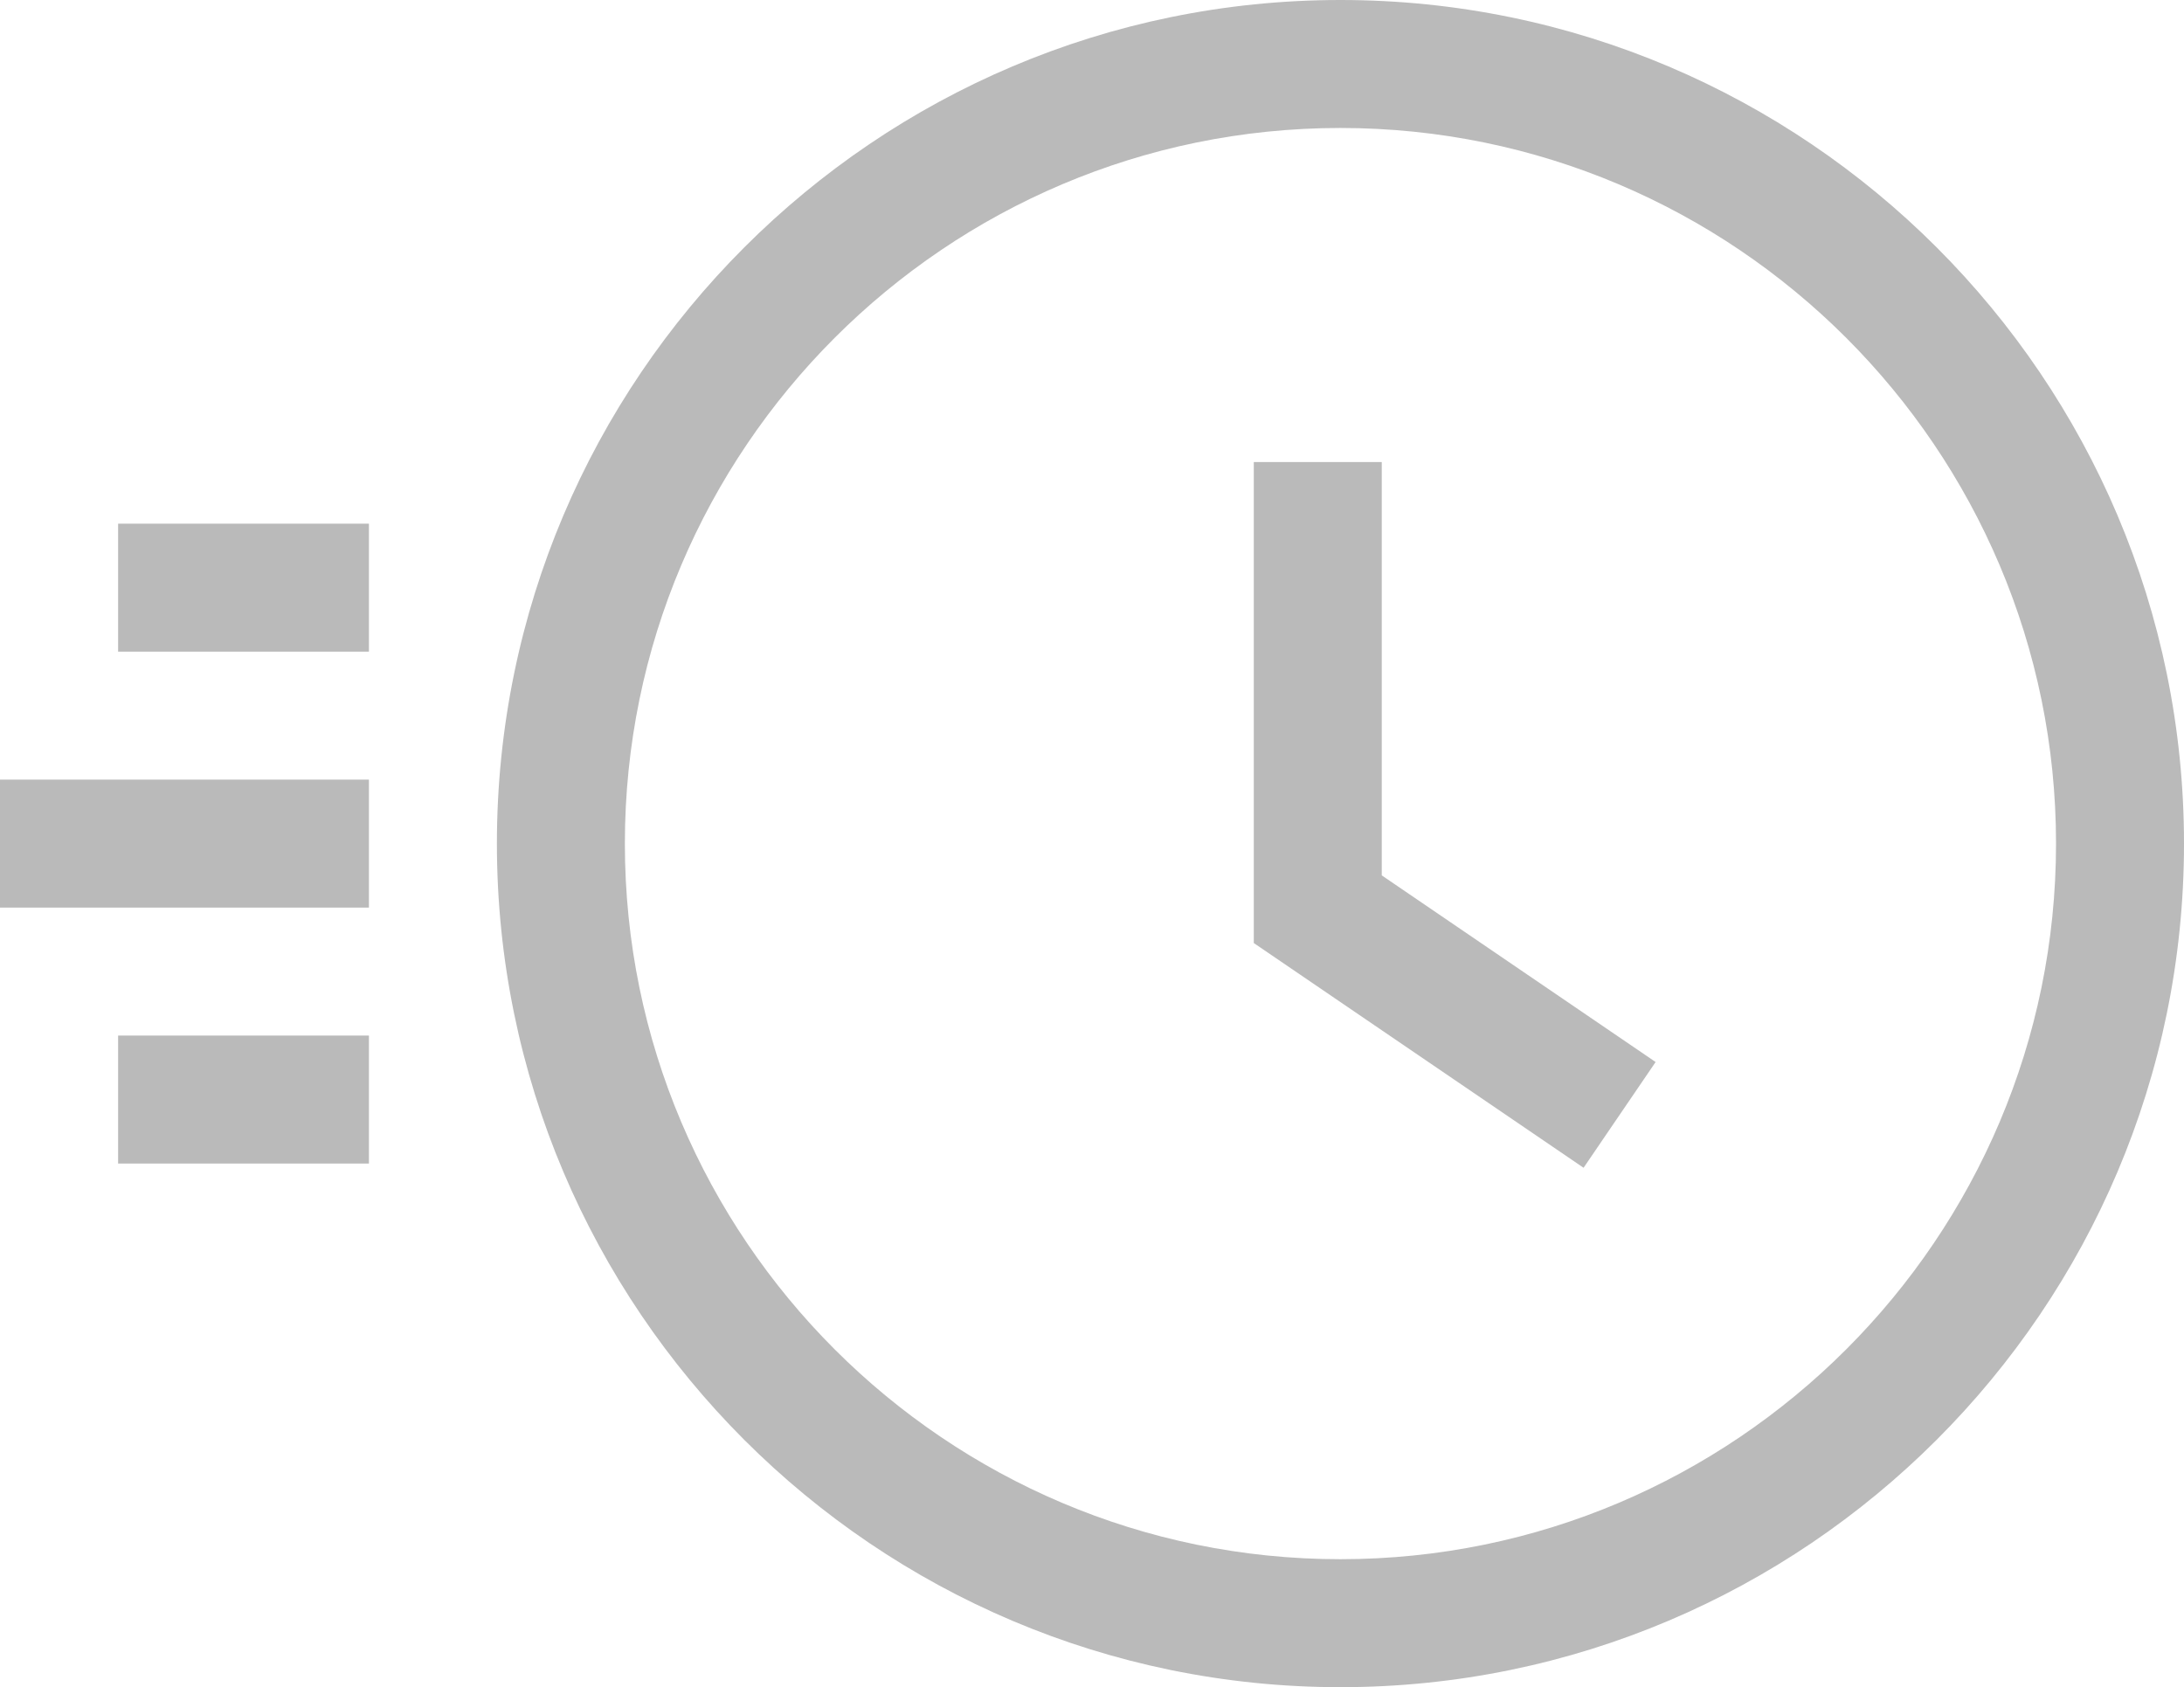 <?xml version="1.0" encoding="UTF-8"?> <svg xmlns="http://www.w3.org/2000/svg" viewBox="0 0 512 395.51"> <defs> <style>.cls-1{fill:#bababa;}</style> </defs> <title>Ресурс 2</title> <g id="Слой_2" data-name="Слой 2"> <g id="Capa_1" data-name="Capa 1"> <rect class="cls-1" x="27.69" y="122.76" width="58.8" height="30"></rect> <rect class="cls-1" x="27.69" y="242.76" width="58.8" height="30"></rect> <rect class="cls-1" y="182.76" width="86.49" height="30"></rect> <path class="cls-1" d="M314.24,0c-109,0-197.75,88.71-197.75,197.76S205.2,395.51,314.24,395.51,512,306.8,512,197.76,423.29,0,314.24,0Zm0,365.51c-92.5,0-167.75-75.25-167.75-167.75S221.74,30,314.24,30,482,105.26,482,197.76,406.74,365.51,314.24,365.51Z"></path> <polygon class="cls-1" points="323.93 205.21 323.93 108.31 293.93 108.31 293.93 221.07 371.24 273.75 388.13 248.96 323.93 205.21"></polygon> </g> </g> </svg> 